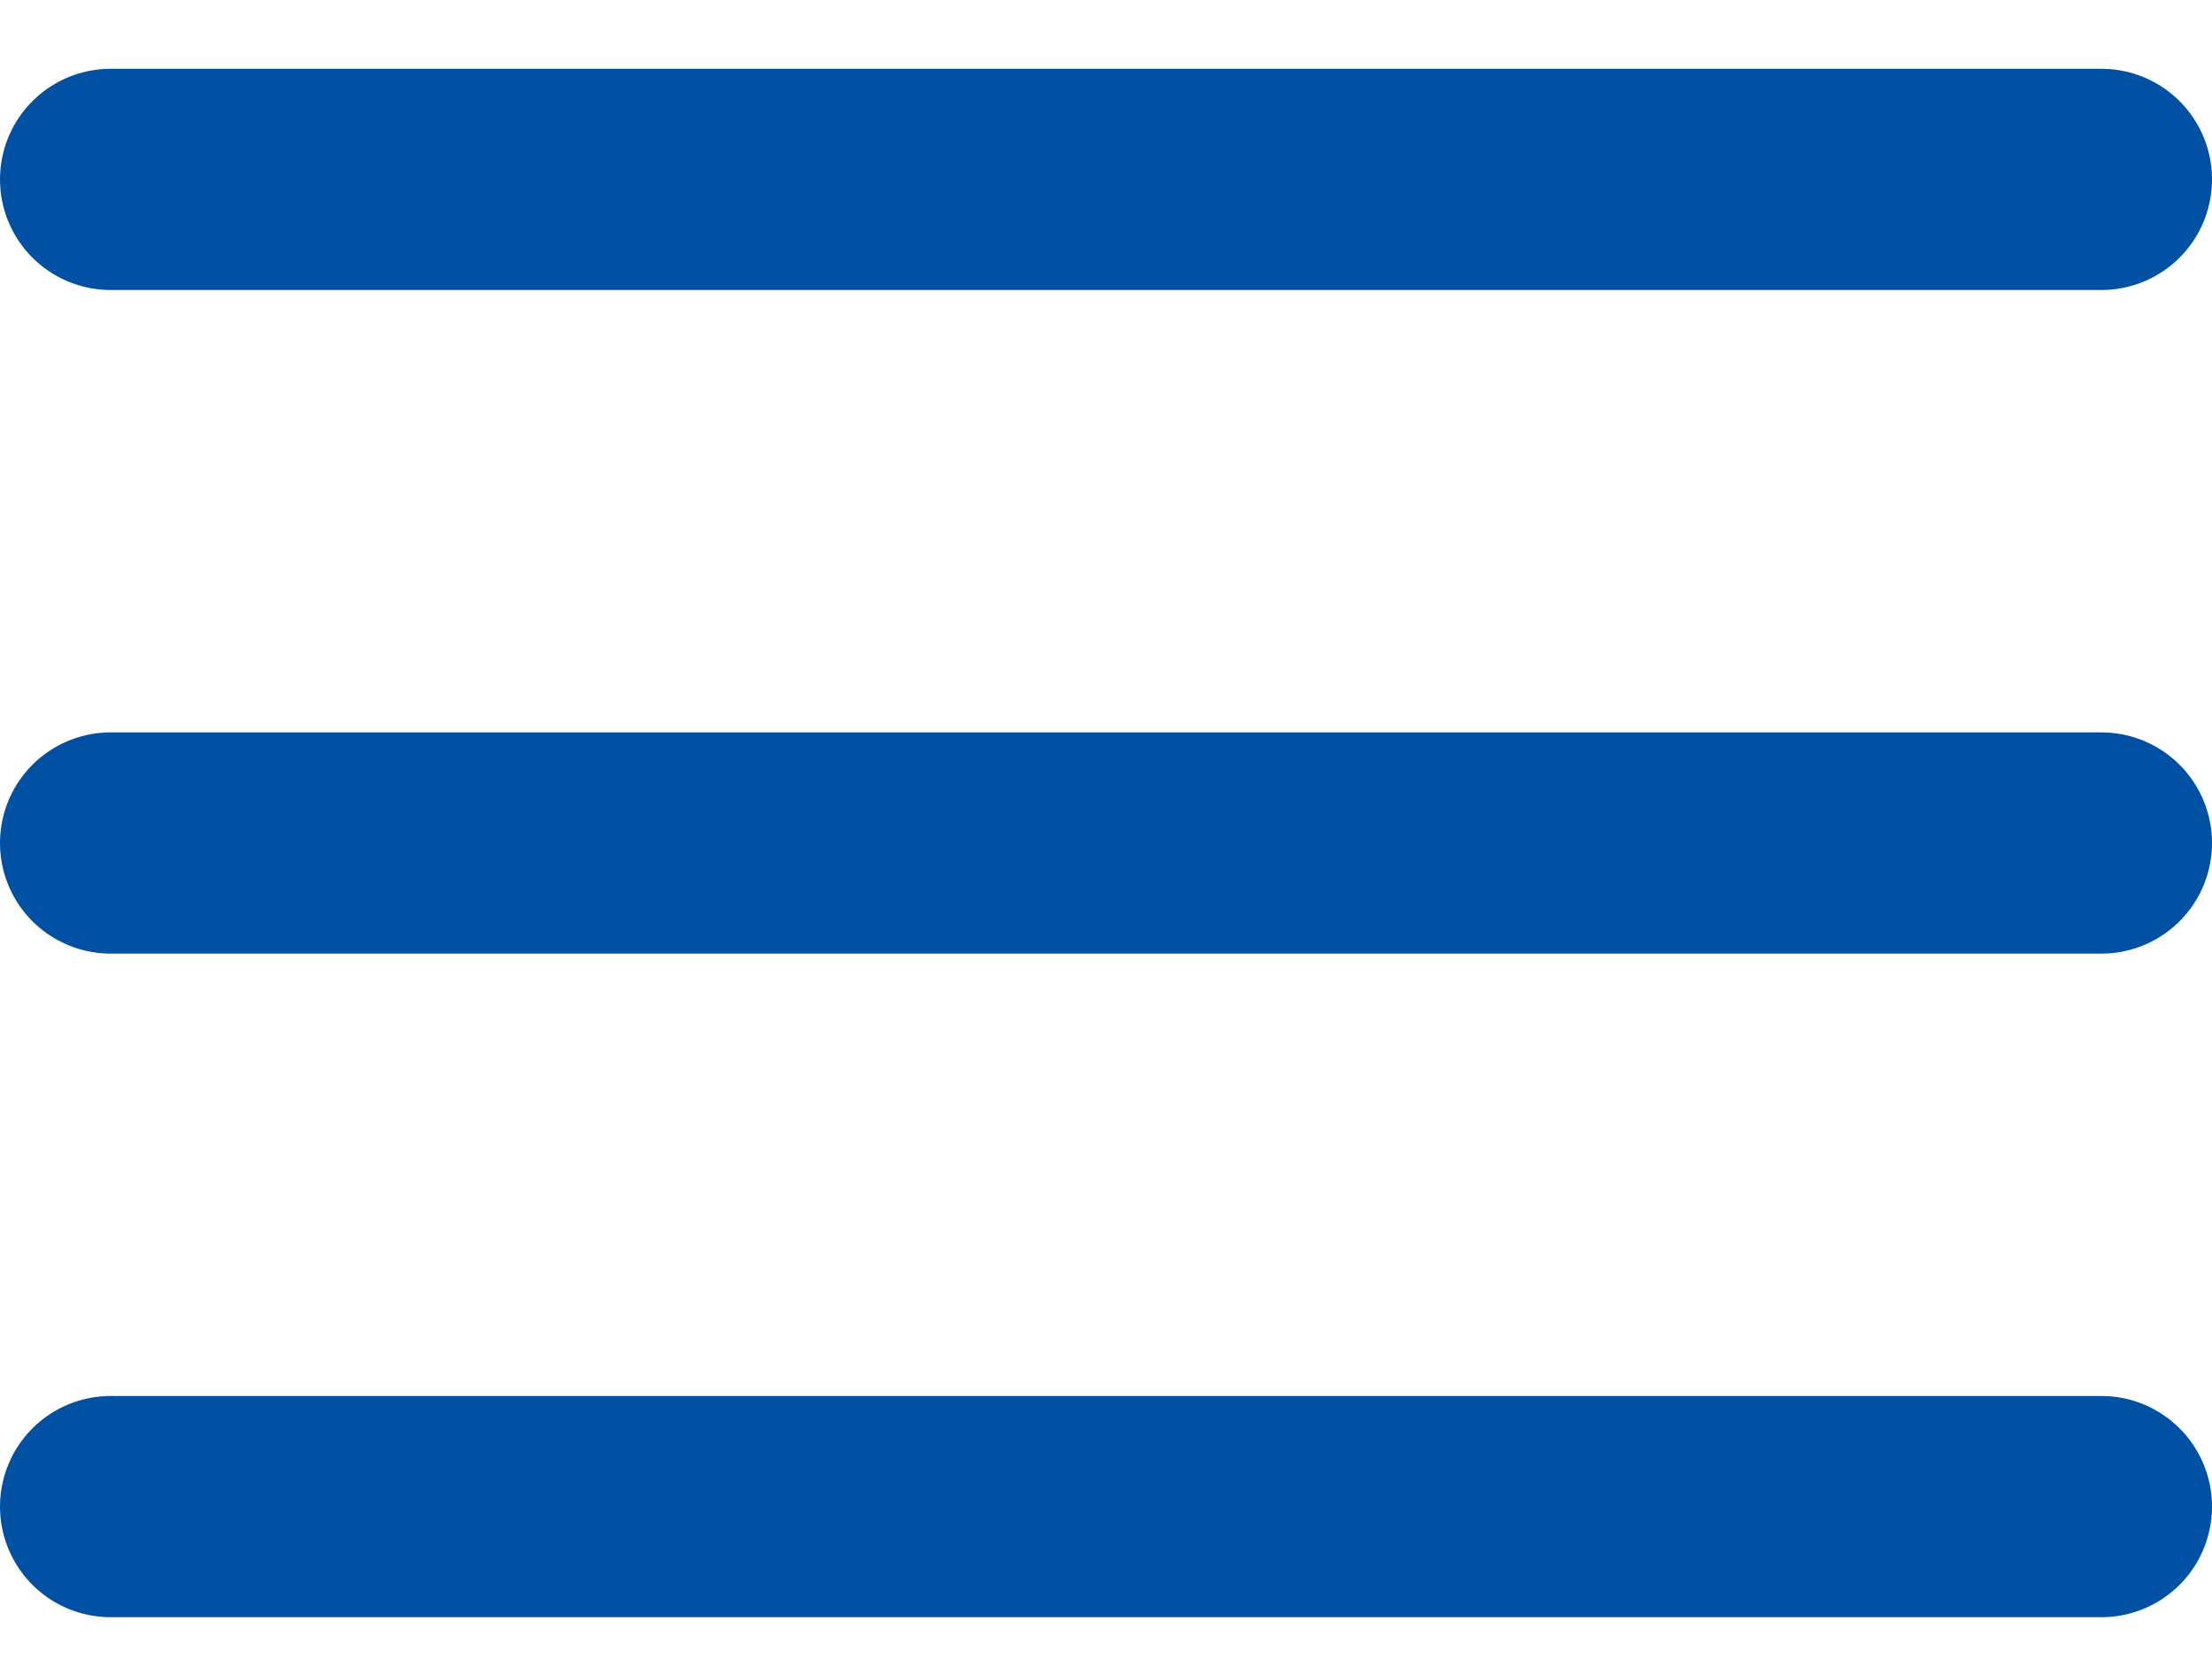 <svg width="20" height="15" viewBox="0 0 20 15" fill="none" xmlns="http://www.w3.org/2000/svg">
<path d="M1 1.622H19M1 7.622H19M1 13.622H19" stroke="#0050A3" stroke-width="2" stroke-linecap="round" stroke-linejoin="round"/>
</svg>
